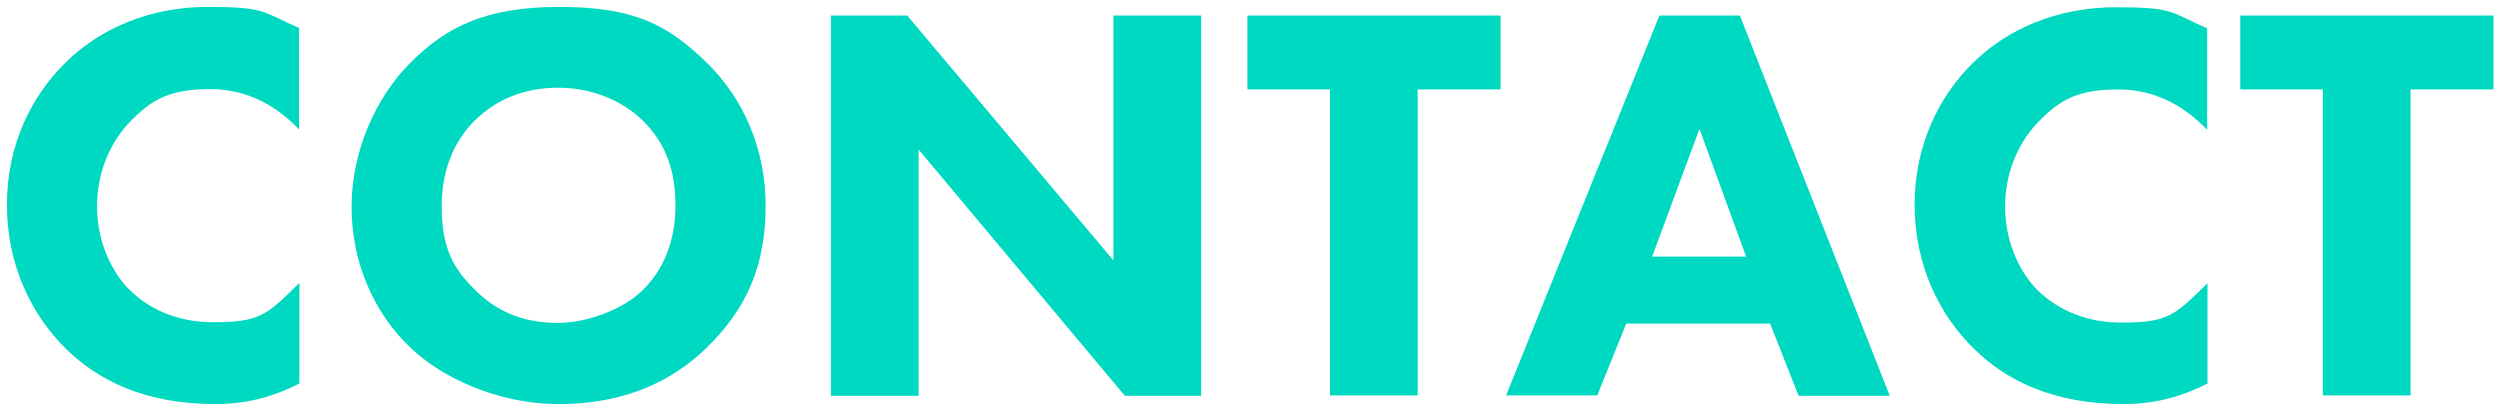 <?xml version="1.0" encoding="UTF-8"?>
<svg id="_レイヤー_1" data-name="レイヤー_1" xmlns="http://www.w3.org/2000/svg" version="1.1" viewBox="0 0 723.9 119">
  <!-- Generator: Adobe Illustrator 29.8.1, SVG Export Plug-In . SVG Version: 2.1.1 Build 2)  -->
  <defs>
    <style>
      .st0 {
        fill: #00d9c2;
      }
    </style>
  </defs>
  <path class="st0" d="M86.6,111.1c-9.7,4.9-17.7,5.9-24.3,5.9-20.3,0-34-6.9-43.2-16C9.3,91.4,2,76.9,2,59.3s7.3-31.8,17.2-41.4C28.9,8.4,43.1,2,60.2,2s15.7,1.5,26.4,6.1v29.4c-5.6-5.9-14-11.7-25.7-11.7s-16.7,3-22.4,8.6c-6.1,5.9-10.4,14.8-10.4,25.4s4.6,19.5,9.6,24.3c2.3,2.3,10.2,9.2,23.8,9.2s15.5-1.8,25.2-11.4v29.2Z"/>
  <path class="st0" d="M204.5,18c10.4,10.1,17.2,24.6,17.2,41.6s-5.3,29.7-17.2,41.2c-10.2,9.9-24.1,16.2-42.6,16.2s-34.6-8.2-42.9-16.2c-10.6-9.9-17.2-24.7-17.2-40.9s7.1-31.8,17-41.7S139.9,2,161.9,2s31.5,5.3,42.6,16ZM137.6,34.8c-4.8,4.6-9.7,12.7-9.7,24.9s3.3,18.1,10.1,24.7c7.1,6.8,15,9.1,23.6,9.1s19.1-4.1,24.4-9.4c4.3-4.1,9.6-11.9,9.6-24.6s-4.6-19.8-9.6-24.7c-5.4-5.3-14.2-9.4-24.3-9.4s-18.1,3.5-24.1,9.4Z"/>
  <path class="st0" d="M240.6,114.5V4.5h22.1l59.7,70.9V4.5h25.4v110.1h-22.1l-59.7-71.3v71.3h-25.4Z"/>
  <path class="st0" d="M410.5,25.9v88.6h-25.4V25.9h-23.9V4.5h73.3v21.4h-23.9Z"/>
  <path class="st0" d="M512.5,93.7h-41.6l-8.4,20.8h-26.4L480.5,4.5h23.3l43.4,110.1h-26.4l-8.2-20.8ZM505.6,74.3l-13.5-37-13.7,37h27.2Z"/>
  <path class="st0" d="M639.1,111.1c-9.7,4.9-17.7,5.9-24.3,5.9-20.3,0-34-6.9-43.2-16-9.9-9.6-17.2-24.1-17.2-41.7s7.3-31.8,17.2-41.4c9.7-9.4,23.9-15.8,41.1-15.8s15.7,1.5,26.4,6.1v29.4c-5.6-5.9-14-11.7-25.7-11.7s-16.7,3-22.4,8.6c-6.1,5.9-10.4,14.8-10.4,25.4s4.6,19.5,9.6,24.3c2.3,2.3,10.2,9.2,23.8,9.2s15.5-1.8,25.2-11.4v29.2Z"/>
  <path class="st0" d="M698,25.9v88.6h-25.4V25.9h-23.9V4.5h73.3v21.4h-23.9Z"/>
</svg>